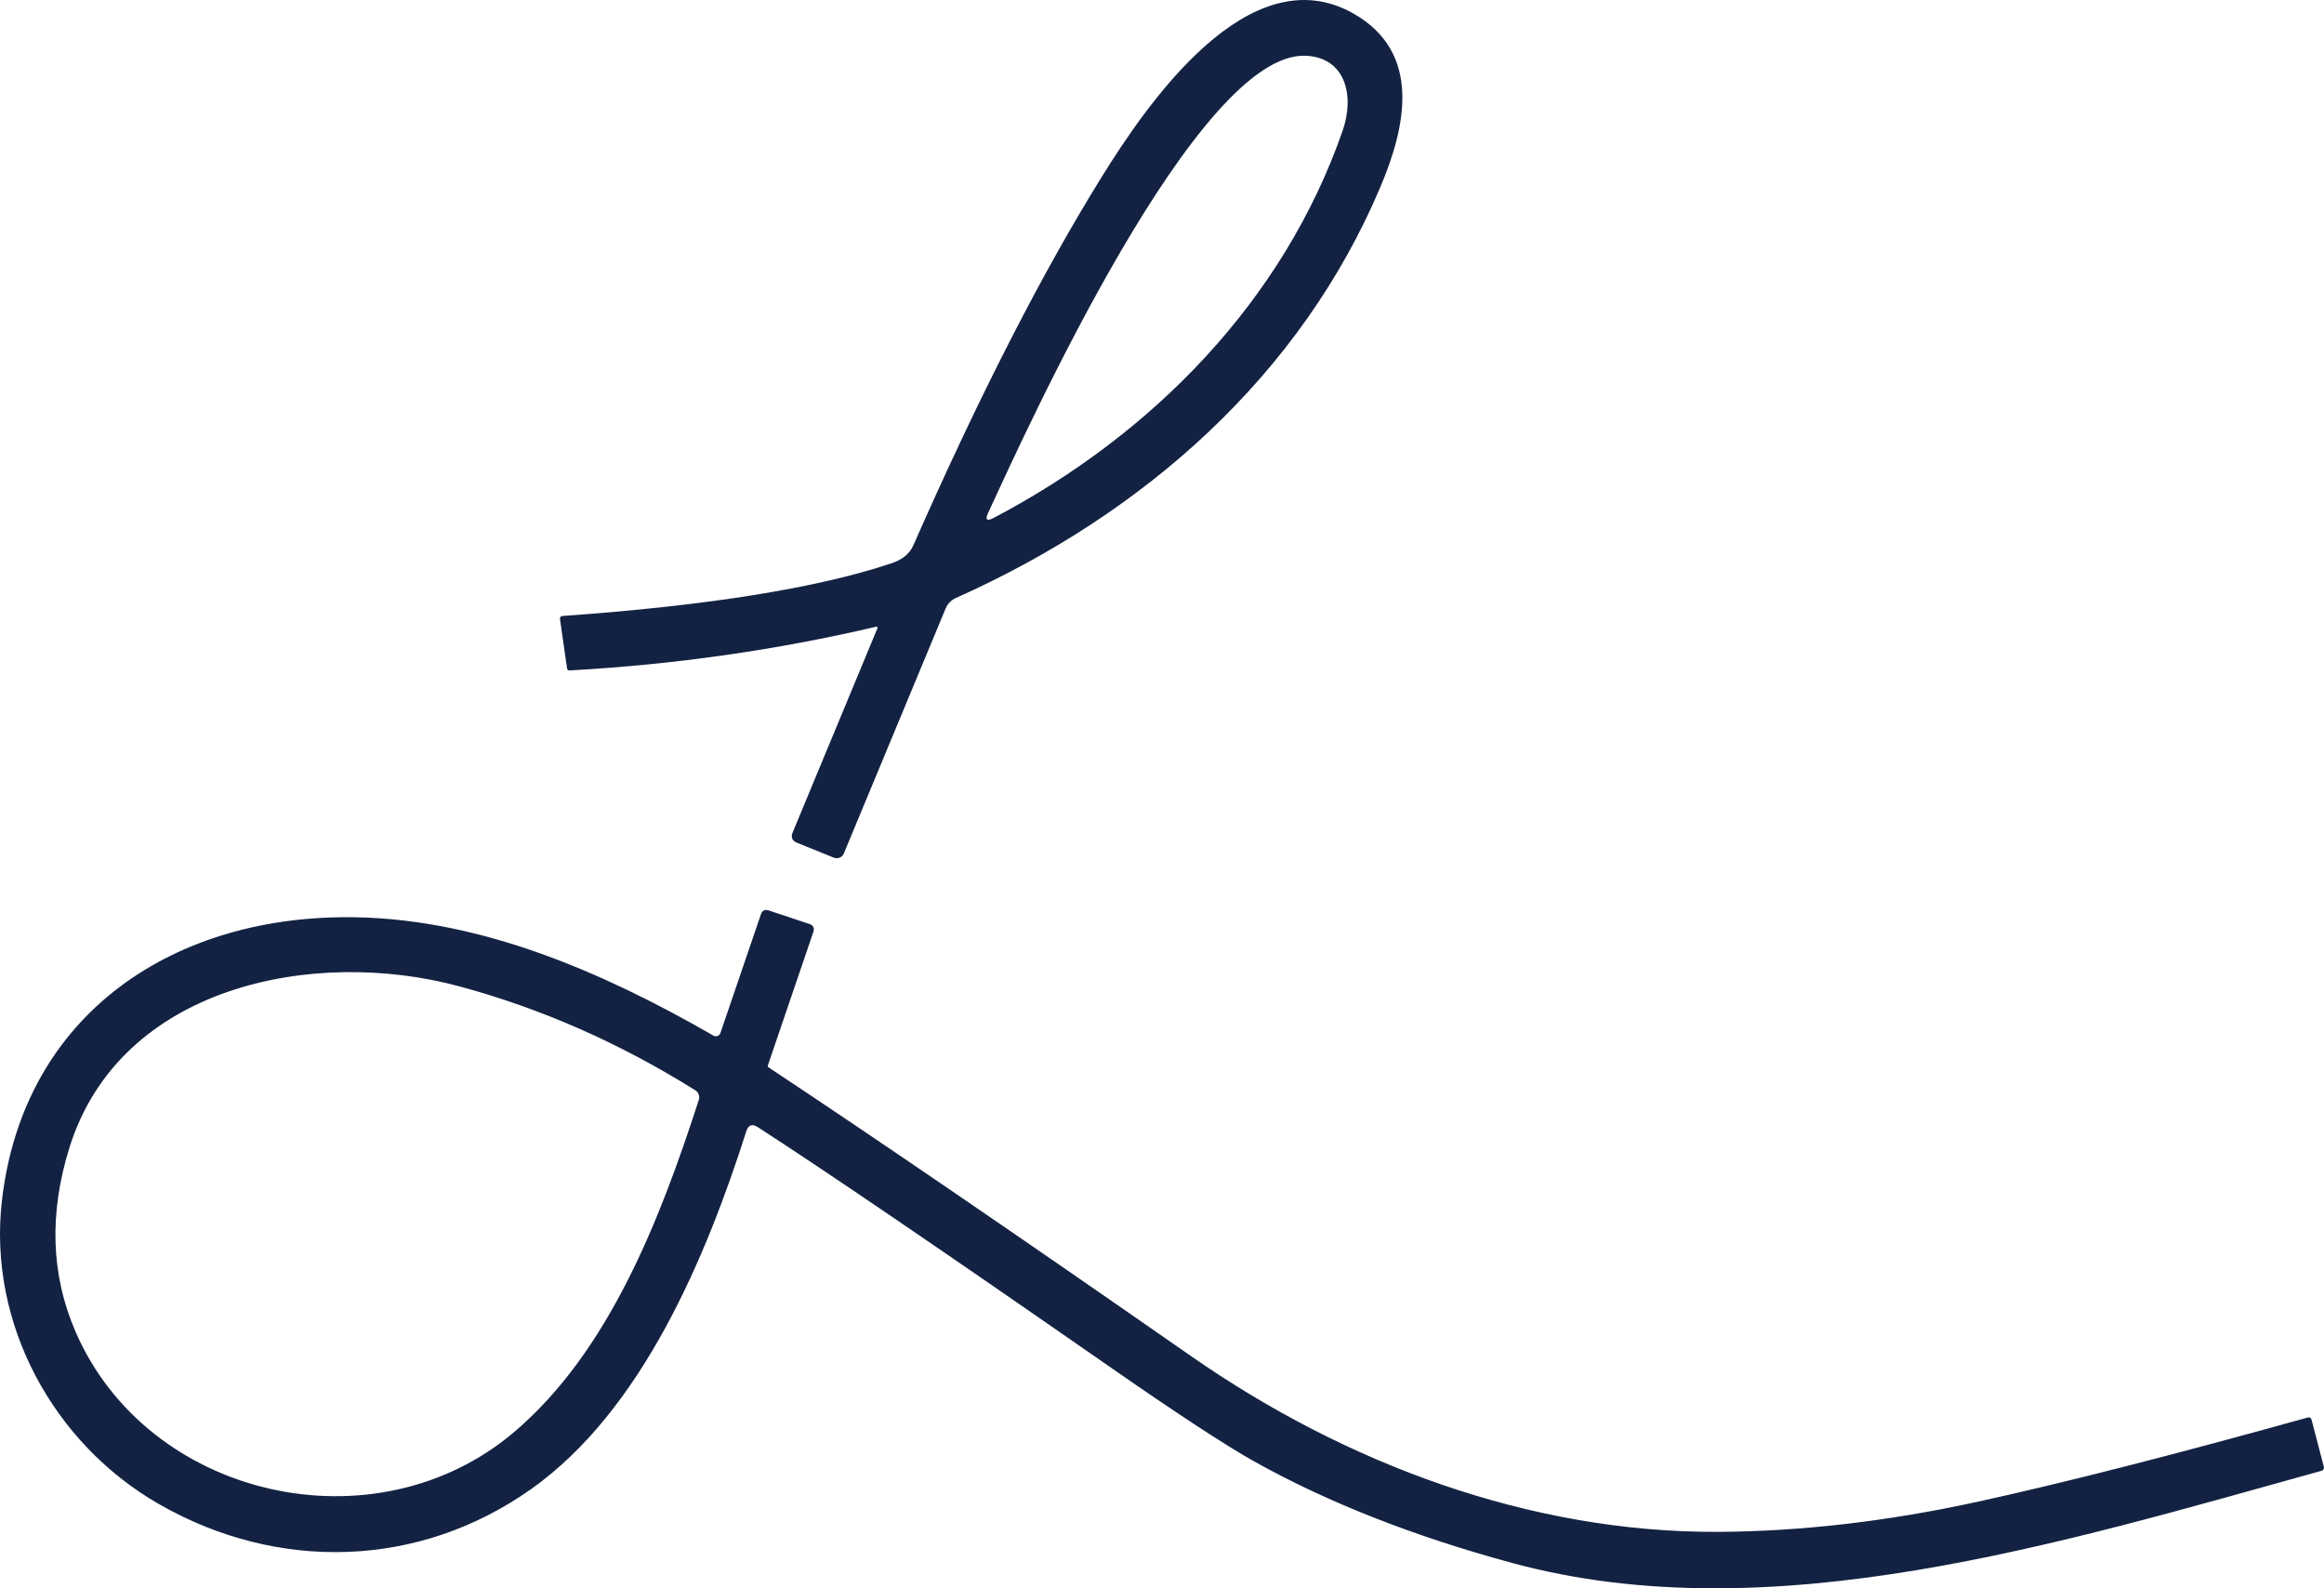 <svg xmlns="http://www.w3.org/2000/svg" width="60" height="41" viewBox="0 0 60 41" fill="none"><path d="M22.654 16.224C22.661 16.207 22.654 16.187 22.638 16.18C22.632 16.177 22.625 16.177 22.618 16.178C20.044 16.781 17.407 17.157 14.706 17.306C14.669 17.308 14.647 17.291 14.64 17.254L14.459 15.99C14.45 15.934 14.475 15.906 14.529 15.9C18.272 15.635 21.103 15.181 23.02 14.539C23.297 14.447 23.483 14.295 23.577 14.084C25.279 10.22 26.906 7.04 28.459 4.542C29.616 2.683 32.245 -1.169 34.935 0.345C36.728 1.358 36.289 3.289 35.638 4.826C33.586 9.682 29.555 13.257 24.685 15.433C24.561 15.487 24.463 15.587 24.413 15.71L21.784 22.035C21.743 22.133 21.627 22.179 21.525 22.138L20.58 21.756C20.451 21.704 20.413 21.613 20.465 21.487L22.652 16.221L22.654 16.224ZM25.51 13.239C25.429 13.418 25.476 13.461 25.653 13.37C29.759 11.213 33.139 7.765 34.665 3.37C34.978 2.468 34.738 1.479 33.705 1.439C30.925 1.331 26.563 10.963 25.51 13.241V13.239Z" fill="#132242"></path><path d="M19.825 27.489C19.816 27.514 19.825 27.541 19.846 27.555C22.654 29.416 26.289 31.901 30.751 35.007C34.728 37.775 39.49 39.571 44.38 39.543C46.52 39.53 48.754 39.269 51.079 38.761C53.289 38.277 56.124 37.553 59.584 36.59C59.624 36.578 59.666 36.602 59.677 36.642L59.997 37.867C60.009 37.909 59.982 37.953 59.938 37.966C53.245 39.821 45.719 42.158 39.045 40.347C36.493 39.656 34.271 38.781 32.378 37.723C31.64 37.31 30.375 36.482 28.585 35.237C24.327 32.277 21.32 30.23 19.565 29.096C19.42 29.002 19.322 29.038 19.269 29.199C18.232 32.446 16.583 36.404 13.715 38.437C10.816 40.489 7.17 40.584 4.104 38.826C1.393 37.272 -0.319 34.186 0.05 30.987C0.611 26.147 4.525 23.576 9.226 23.679C12.466 23.749 15.588 25.103 18.419 26.733C18.476 26.767 18.551 26.749 18.587 26.692C18.591 26.685 18.595 26.676 18.598 26.669L19.651 23.584C19.675 23.512 19.753 23.472 19.826 23.496C19.826 23.496 19.828 23.496 19.829 23.496L20.896 23.851C20.998 23.885 21.032 23.955 20.997 24.061L19.828 27.491L19.825 27.489ZM18.042 28.392C18.073 28.298 18.035 28.196 17.949 28.143C15.997 26.922 13.961 26.026 11.839 25.456C8.092 24.45 3.096 25.445 1.792 29.626C1.263 31.326 1.315 32.909 1.949 34.373C3.816 38.688 9.697 40.022 13.294 36.949C15.723 34.874 17.037 31.498 18.042 28.39V28.392Z" fill="#132242"></path></svg>